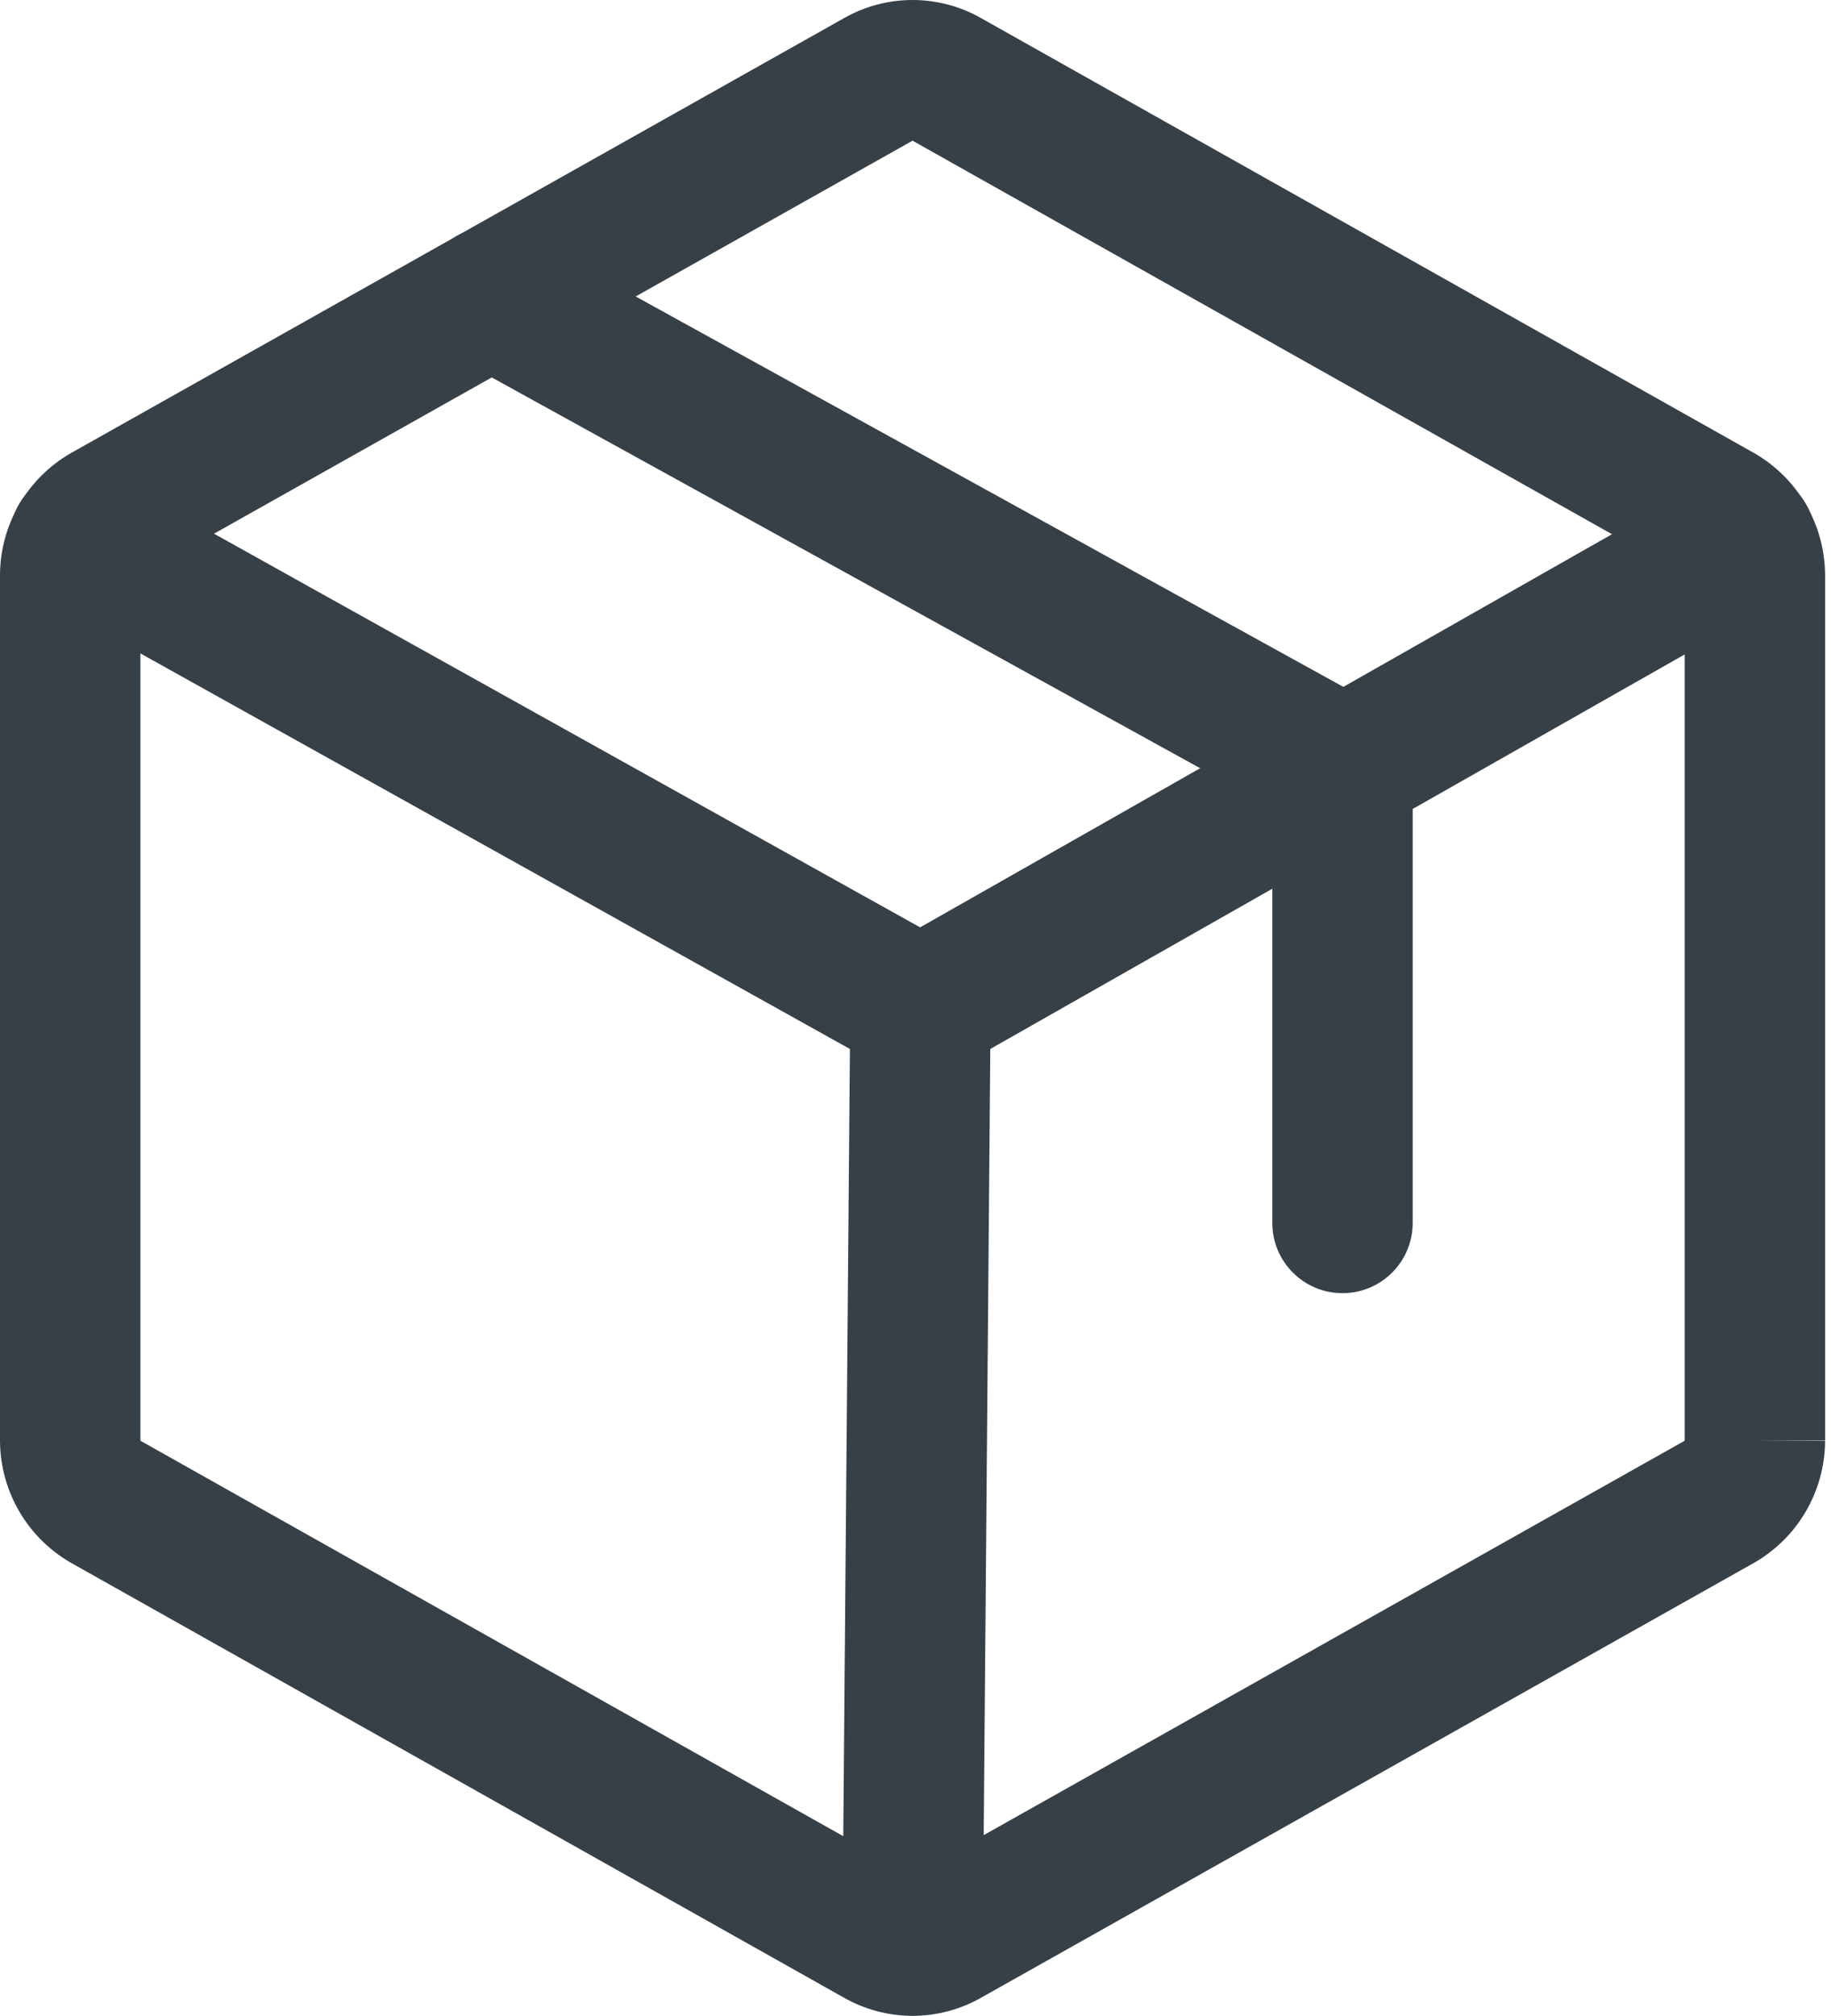 <?xml version="1.0" encoding="UTF-8"?> <svg xmlns="http://www.w3.org/2000/svg" width="139" height="153" viewBox="0 0 139 153" fill="none"> <path fill-rule="evenodd" clip-rule="evenodd" d="M64.044 1.393C65.636 0.48 67.44 0 69.276 0C71.112 0 72.915 0.48 74.508 1.393L133.123 34.364C134.763 35.295 136.128 36.642 137.081 38.269C138.034 39.896 138.541 41.746 138.551 43.632L138.552 43.66L138.552 109.339H133.223L138.551 109.368C138.541 111.253 138.034 113.103 137.081 114.73C136.128 116.358 134.763 117.705 133.123 118.636L133.104 118.647L74.508 151.607C72.915 152.519 71.112 153 69.276 153C67.44 153 65.636 152.519 64.044 151.607L5.447 118.647L5.428 118.636C3.789 117.705 2.423 116.358 1.47 114.73C0.517 113.103 0.01 111.253 7.68659e-05 109.368L0 109.339V43.632C0.01 41.746 0.517 39.896 1.47 38.269C2.423 36.642 3.789 35.295 5.428 34.364L5.447 34.353L64.044 1.393ZM127.894 109.313V43.686C127.893 43.675 127.89 43.665 127.885 43.656C127.879 43.646 127.871 43.638 127.862 43.633L69.276 10.678L10.691 43.631C10.682 43.637 10.672 43.646 10.667 43.656C10.661 43.665 10.658 43.675 10.658 43.686V109.313C10.658 109.324 10.661 109.335 10.667 109.344C10.672 109.353 10.68 109.361 10.69 109.367L69.276 142.322L127.86 109.368C127.869 109.362 127.879 109.353 127.885 109.344C127.89 109.335 127.893 109.324 127.894 109.313Z" fill="#374047"></path> <path fill-rule="evenodd" clip-rule="evenodd" d="M32.636 19.971C34.057 17.394 37.299 16.457 39.876 17.878L104.489 53.516C106.188 54.453 107.244 56.241 107.244 58.182V92.82C107.244 95.763 104.858 98.149 101.915 98.149C98.972 98.149 96.586 95.763 96.586 92.82V61.328L34.728 27.211C32.151 25.79 31.214 22.548 32.636 19.971Z" fill="#374047"></path> <path fill-rule="evenodd" clip-rule="evenodd" d="M1.406 38.335C2.839 35.764 6.085 34.842 8.656 36.275L69.85 70.385L129.857 36.296C132.416 34.842 135.669 35.738 137.123 38.297C138.576 40.856 137.68 44.109 135.122 45.563L72.507 81.133C70.888 82.053 68.906 82.061 67.28 81.154L3.466 45.584C0.896 44.151 -0.027 40.905 1.406 38.335Z" fill="#374047"></path> <path fill-rule="evenodd" clip-rule="evenodd" d="M69.92 71.171C72.863 71.196 75.229 73.602 75.204 76.545L74.605 147.686C74.58 150.629 72.174 152.995 69.231 152.97C66.288 152.945 63.922 150.539 63.947 147.596L64.547 76.455C64.571 73.512 66.977 71.147 69.92 71.171Z" fill="#374047"></path> </svg> 